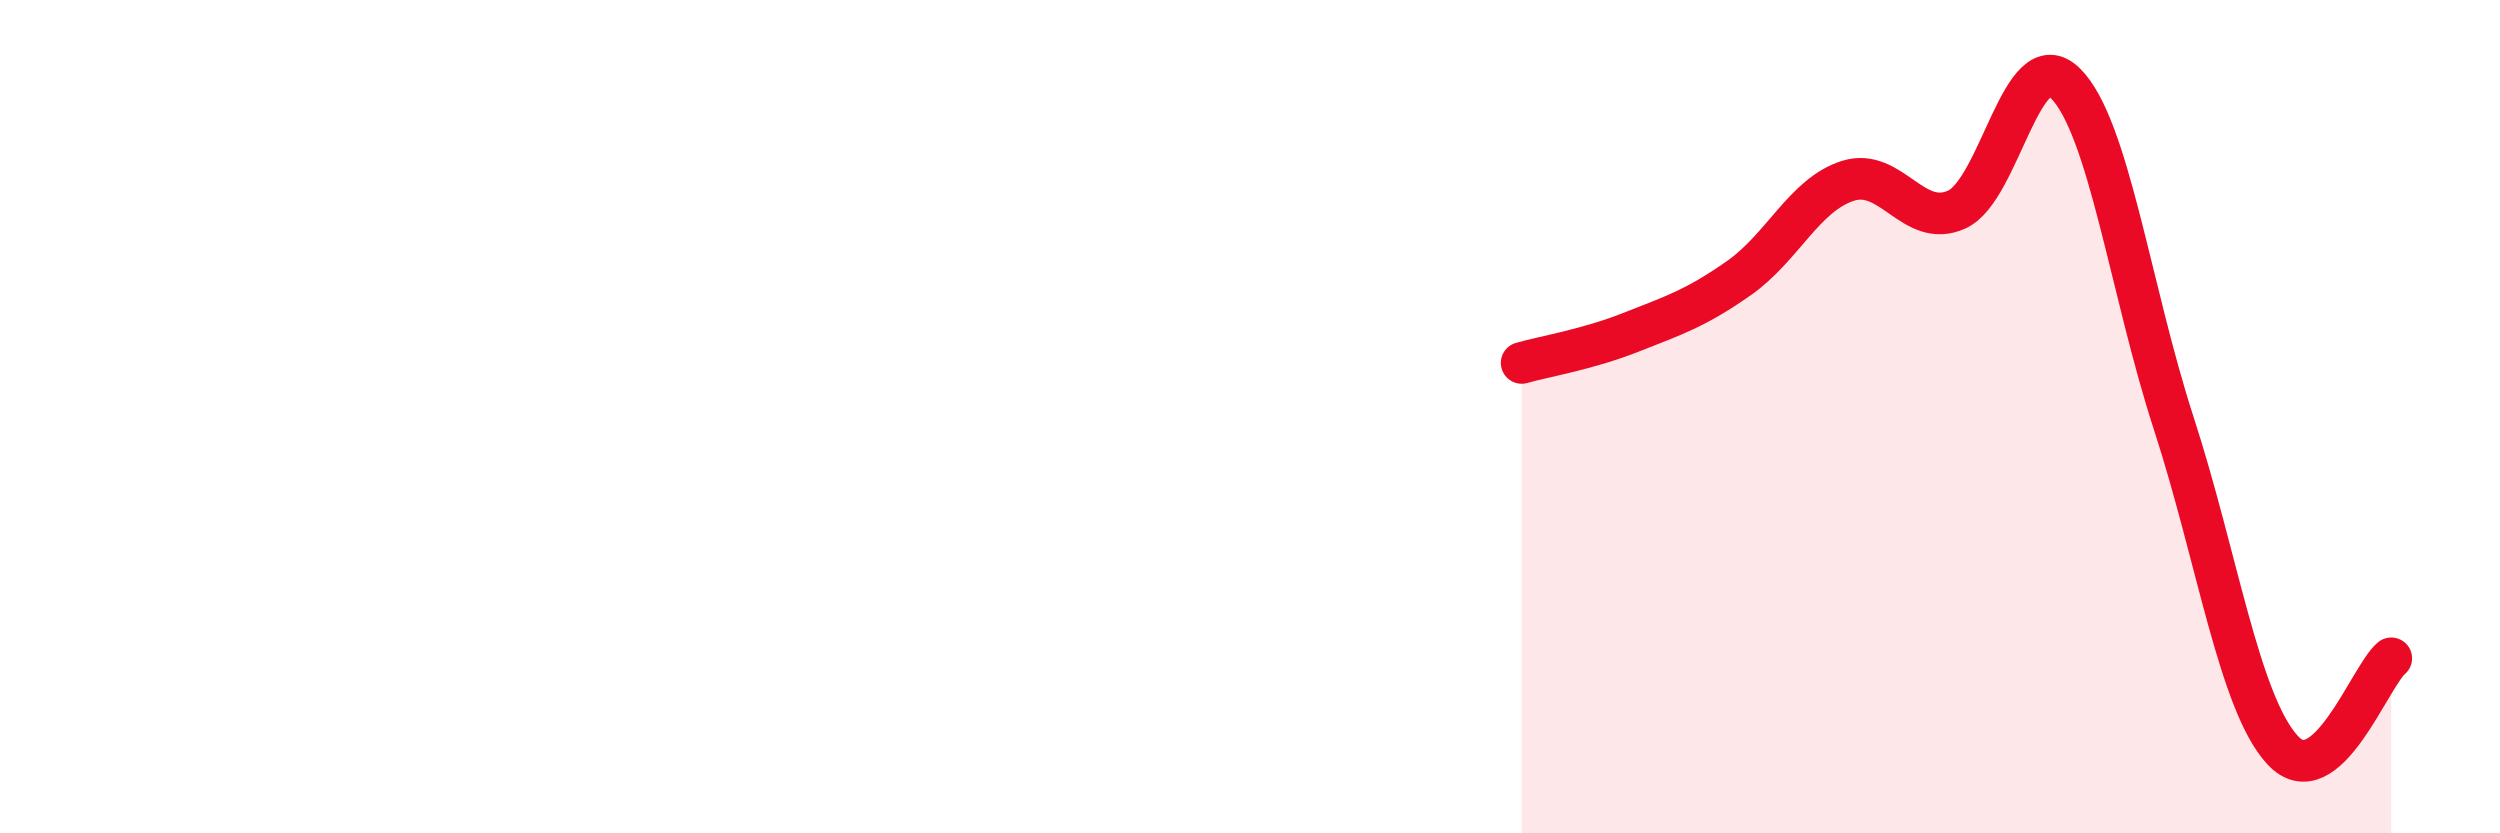 
    <svg width="60" height="20" viewBox="0 0 60 20" xmlns="http://www.w3.org/2000/svg">
      <path
        d="M 36.52,8.71 C 37.04,8.56 38.09,8.39 39.13,7.98 C 40.17,7.57 40.7,7.4 41.74,6.67 C 42.78,5.94 43.31,4.67 44.35,4.34 C 45.39,4.01 45.92,5.5 46.96,5.03 C 48,4.56 48.53,0.97 49.57,2 C 50.61,3.03 51.13,6.96 52.17,10.16 C 53.21,13.36 53.74,16.87 54.78,18 C 55.82,19.13 56.87,16.24 57.39,15.8L57.39 20L36.52 20Z"
        fill="#EB0A25"
        opacity="0.1"
        stroke-linecap="round"
        stroke-linejoin="round"
      />
      <path
        d="M 36.52,8.71 C 37.04,8.56 38.09,8.39 39.13,7.98 C 40.17,7.57 40.7,7.4 41.74,6.67 C 42.78,5.94 43.31,4.67 44.35,4.34 C 45.39,4.01 45.92,5.5 46.96,5.03 C 48,4.56 48.53,0.97 49.57,2 C 50.61,3.03 51.13,6.96 52.17,10.16 C 53.21,13.36 53.74,16.87 54.78,18 C 55.82,19.13 56.87,16.24 57.39,15.8"
        stroke="#EB0A25"
        stroke-width="1"
        fill="none"
        stroke-linecap="round"
        stroke-linejoin="round"
      />
    </svg>
  